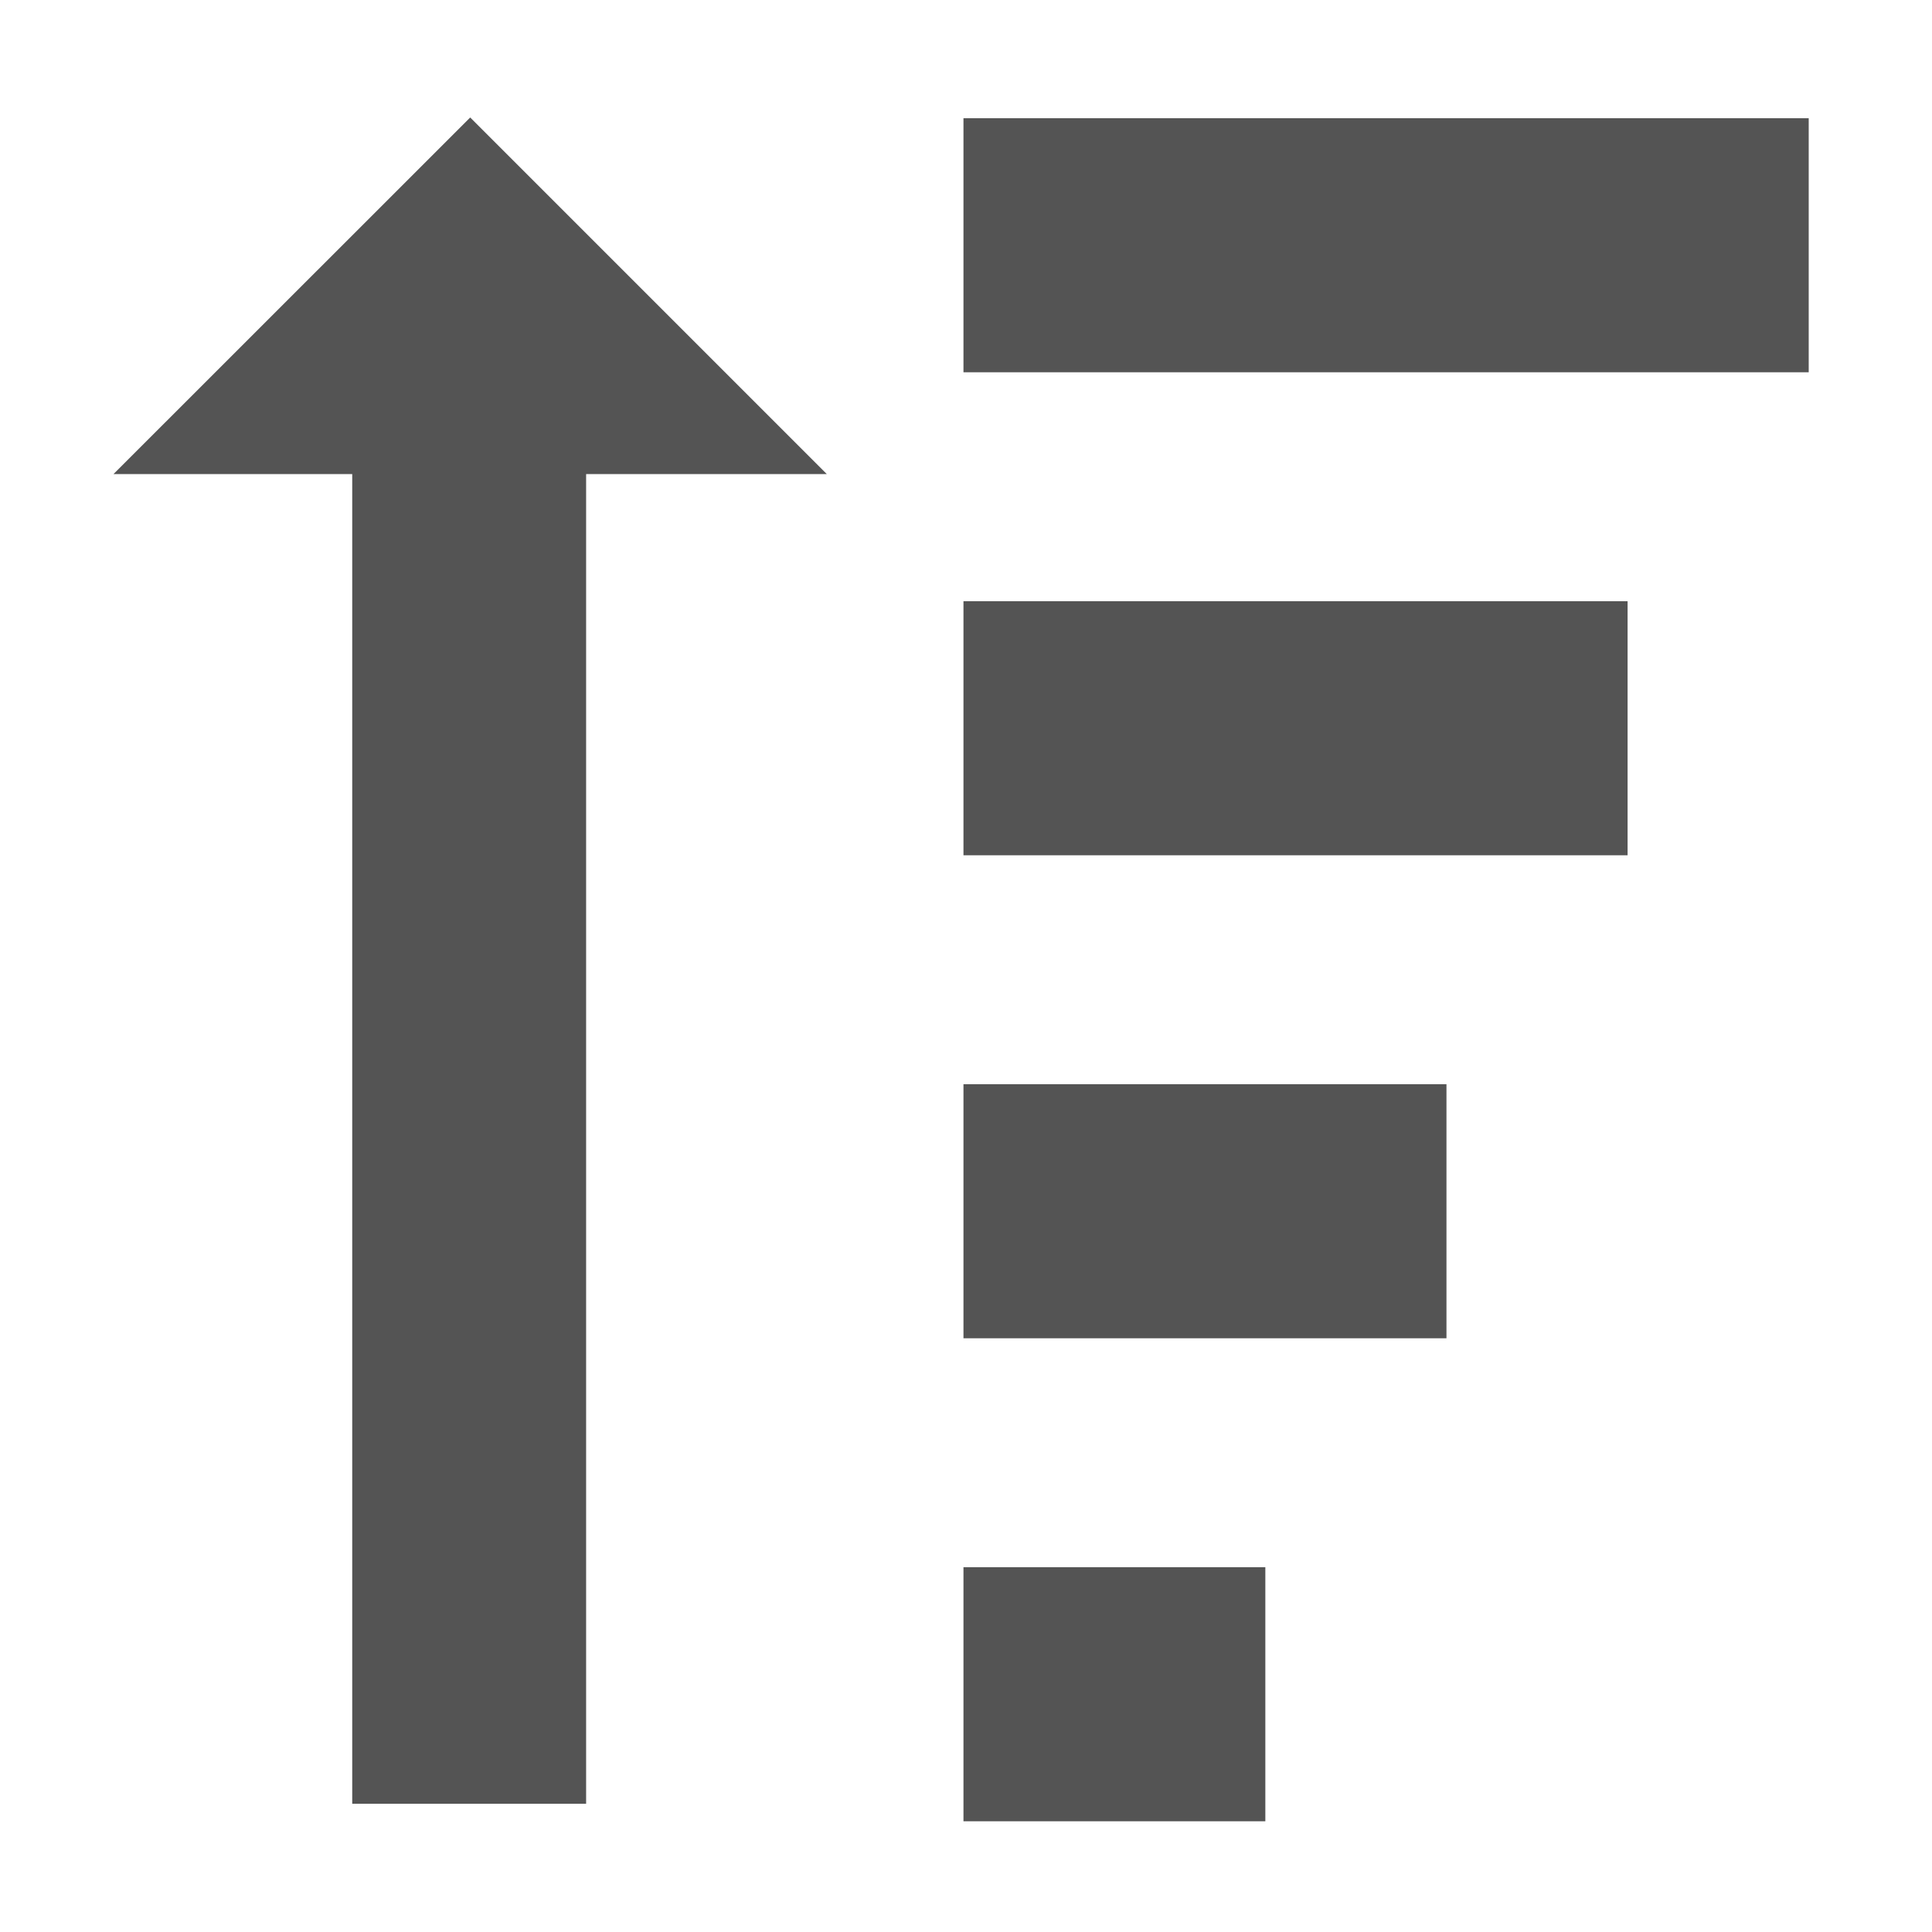<?xml version="1.0" encoding="utf-8"?>
<!-- Generator: Adobe Illustrator 22.1.0, SVG Export Plug-In . SVG Version: 6.00 Build 0)  -->
<svg version="1.2" baseProfile="tiny" id="Layer_0_xA0_Image_1_"
	 xmlns="http://www.w3.org/2000/svg" xmlns:xlink="http://www.w3.org/1999/xlink" x="0px" y="0px" viewBox="0 0 16 16"
	 xml:space="preserve">
<g>
	<path fill="#545454" d="M3.894,0.973l2.953,2.953H4.854v11.012H2.917V3.926H0.94L3.894,0.973z"/>
</g>
<rect x="7.979" y="12.979" fill="#545454" width="2.5" height="2.104"/>
<rect x="7.979" y="8.979" fill="#545454" width="4" height="2.104"/>
<rect x="7.979" y="4.979" fill="#545454" width="5.5" height="2.104"/>
<rect x="7.979" y="0.979" fill="#545454" width="7" height="2.104"/>
</svg>
